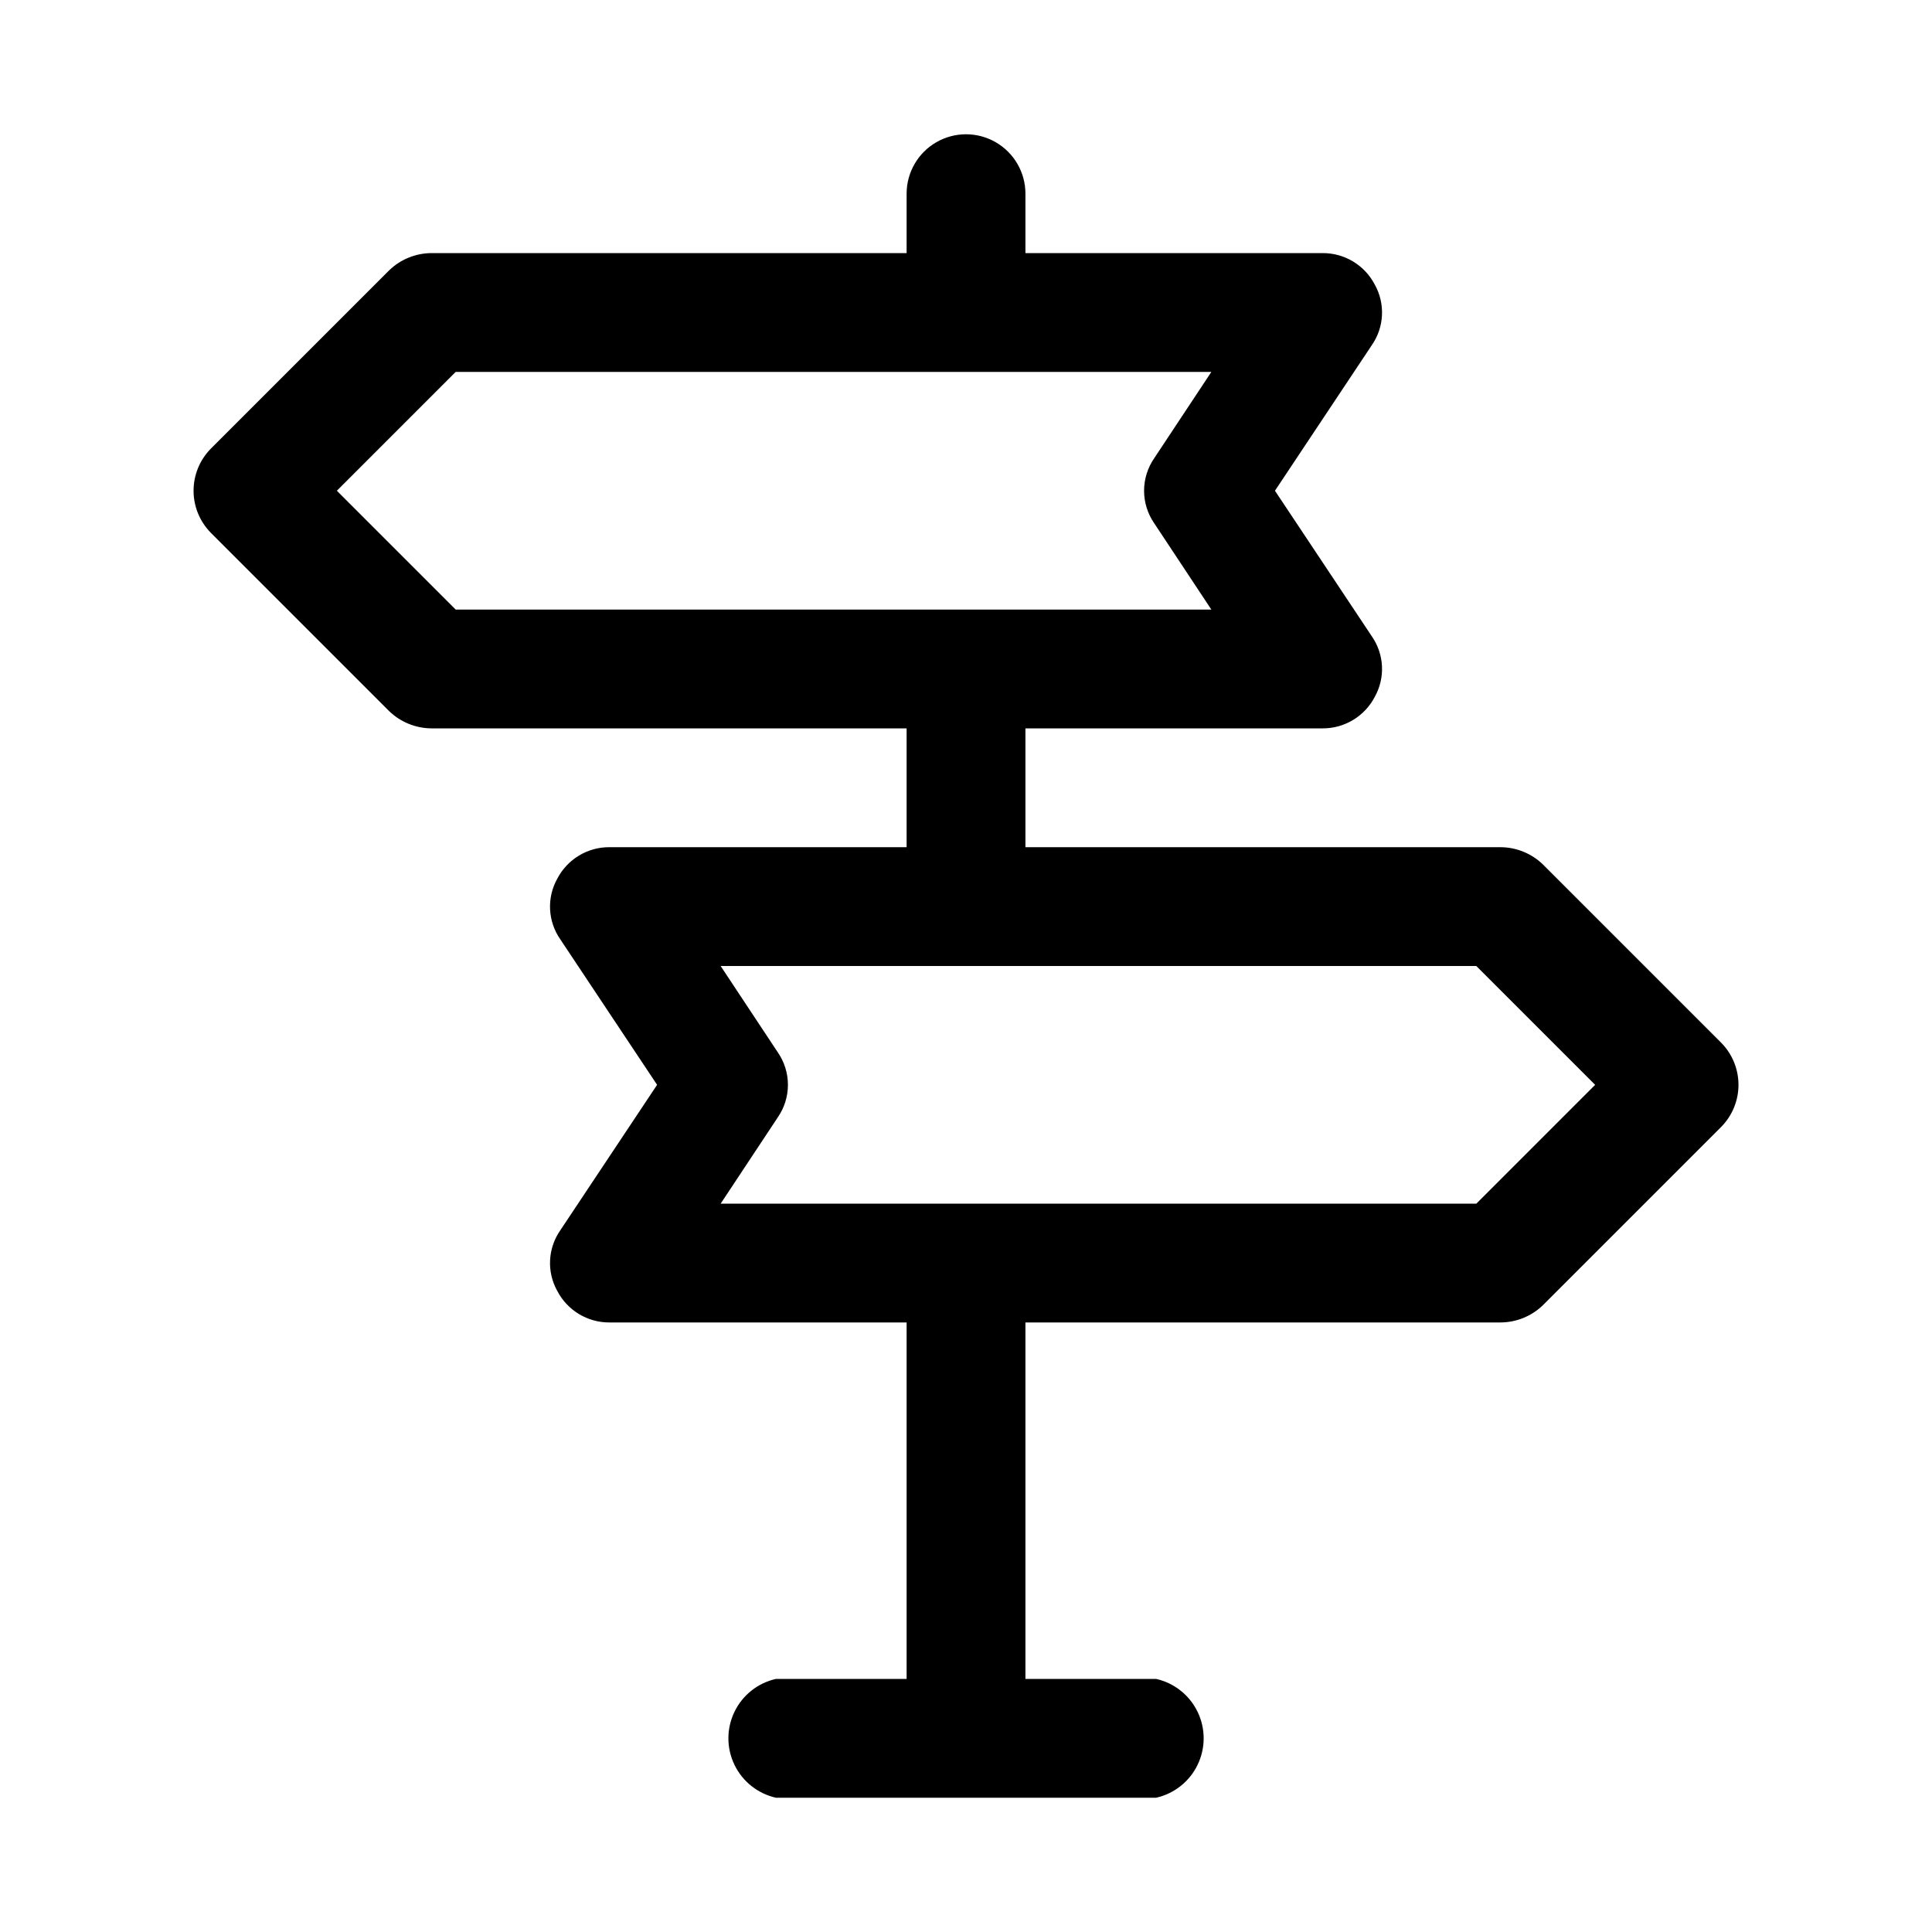 <?xml version="1.0" encoding="UTF-8"?>
<!-- Uploaded to: SVG Find, www.svgrepo.com, Generator: SVG Find Mixer Tools -->
<svg fill="#000000" width="800px" height="800px" version="1.1" viewBox="144 144 512 512" xmlns="http://www.w3.org/2000/svg">
 <path d="m600.11 420.31-47.23-47.23c-3.004-2.902-7.008-4.535-11.18-4.566h-125.95v-31.488h78.719c2.856 0.02 5.66-0.75 8.105-2.223 2.445-1.473 4.434-3.59 5.75-6.121 1.391-2.484 2.051-5.305 1.91-8.145-0.137-2.84-1.074-5.582-2.695-7.918l-25.664-38.57 25.664-38.574c1.621-2.332 2.559-5.078 2.695-7.914 0.141-2.84-0.52-5.664-1.91-8.145-1.316-2.531-3.305-4.652-5.75-6.125-2.445-1.473-5.25-2.238-8.105-2.219h-78.719v-15.746c0-5.625-3-10.82-7.871-13.633s-10.875-2.812-15.746 0-7.871 8.008-7.871 13.633v15.746h-125.95c-4.172 0.031-8.176 1.664-11.176 4.566l-47.23 47.23h-0.004c-2.949 2.973-4.606 6.992-4.606 11.18s1.656 8.203 4.606 11.176l47.234 47.234c3 2.898 7.004 4.535 11.176 4.566h125.95v31.488h-78.719c-2.856-0.023-5.66 0.746-8.105 2.219-2.441 1.473-4.434 3.594-5.75 6.125-1.387 2.481-2.051 5.301-1.91 8.141s1.074 5.582 2.695 7.918l25.664 38.574-25.664 38.57c-1.621 2.336-2.555 5.078-2.695 7.918-0.141 2.84 0.523 5.66 1.91 8.141 1.316 2.535 3.309 4.652 5.75 6.125 2.445 1.473 5.25 2.242 8.105 2.219h78.719v94.465h-34.637c-4.801 1.082-8.848 4.297-10.988 8.73-2.141 4.43-2.141 9.598 0 14.031s6.188 7.648 10.988 8.727h100.76c4.805-1.078 8.852-4.293 10.992-8.727s2.141-9.602 0-14.031c-2.141-4.434-6.188-7.648-10.992-8.73h-34.637v-94.465h125.95c4.172-0.027 8.176-1.664 11.18-4.562l47.23-47.23v-0.004c2.949-2.973 4.606-6.988 4.606-11.176s-1.656-8.207-4.606-11.18zm-335.35-114.77-31.488-31.488 31.488-31.488h200.26l-15.113 22.828c-1.766 2.543-2.715 5.562-2.715 8.66 0 3.094 0.949 6.117 2.715 8.66l15.113 22.828zm270.48 157.44h-200.26l15.113-22.828v-0.004c1.77-2.539 2.715-5.562 2.715-8.656 0-3.098-0.945-6.121-2.715-8.66l-15.113-22.828h200.26l31.488 31.488z"/>
</svg>